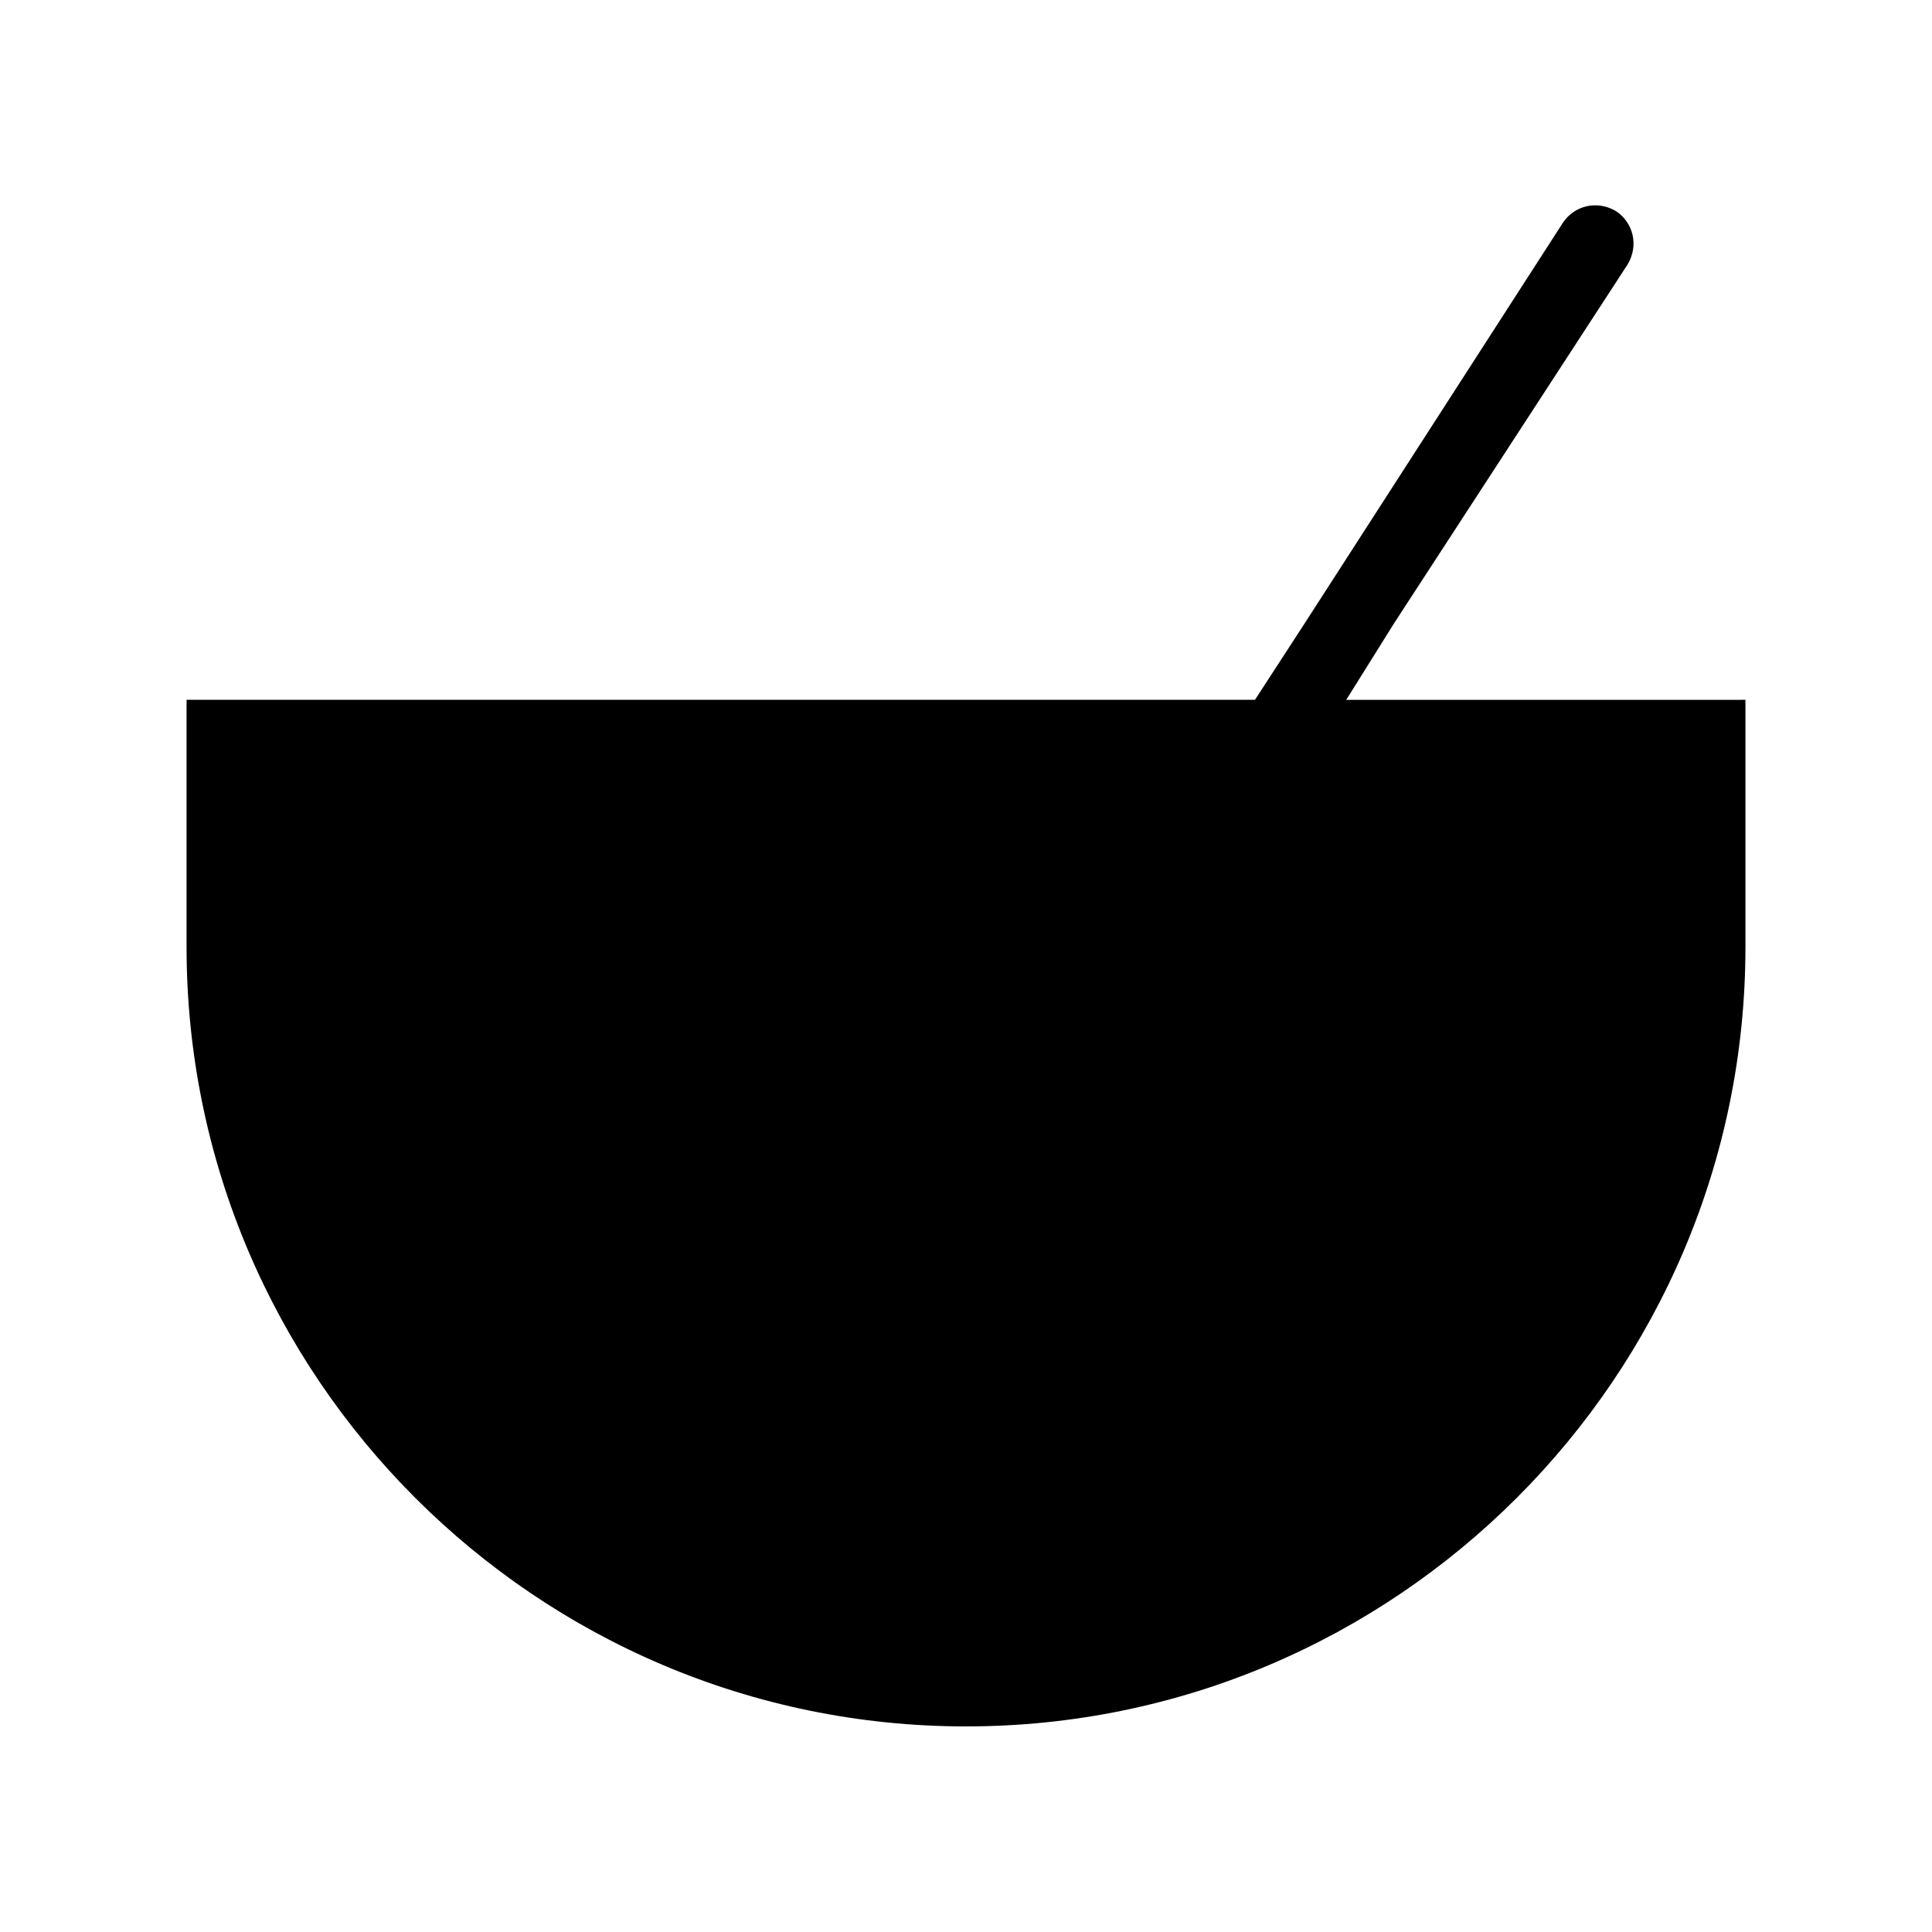 <?xml version="1.0" encoding="UTF-8"?>
<!-- Uploaded to: ICON Repo, www.svgrepo.com, Generator: ICON Repo Mixer Tools -->
<svg fill="#000000" width="800px" height="800px" version="1.1" viewBox="144 144 512 512" xmlns="http://www.w3.org/2000/svg">
 <path d="m606.56 329.46v65.496c0 113.86-92.699 206.56-206.56 206.56-113.86 0-206.56-92.703-206.56-206.56v-65.496h283.14l13.098-20.152 68.52-106.3c3.023-4.535 9.07-6.047 14.105-3.023 4.535 3.023 6.047 9.07 3.023 14.105l-61.969 95.223-12.594 20.152z"/>
</svg>